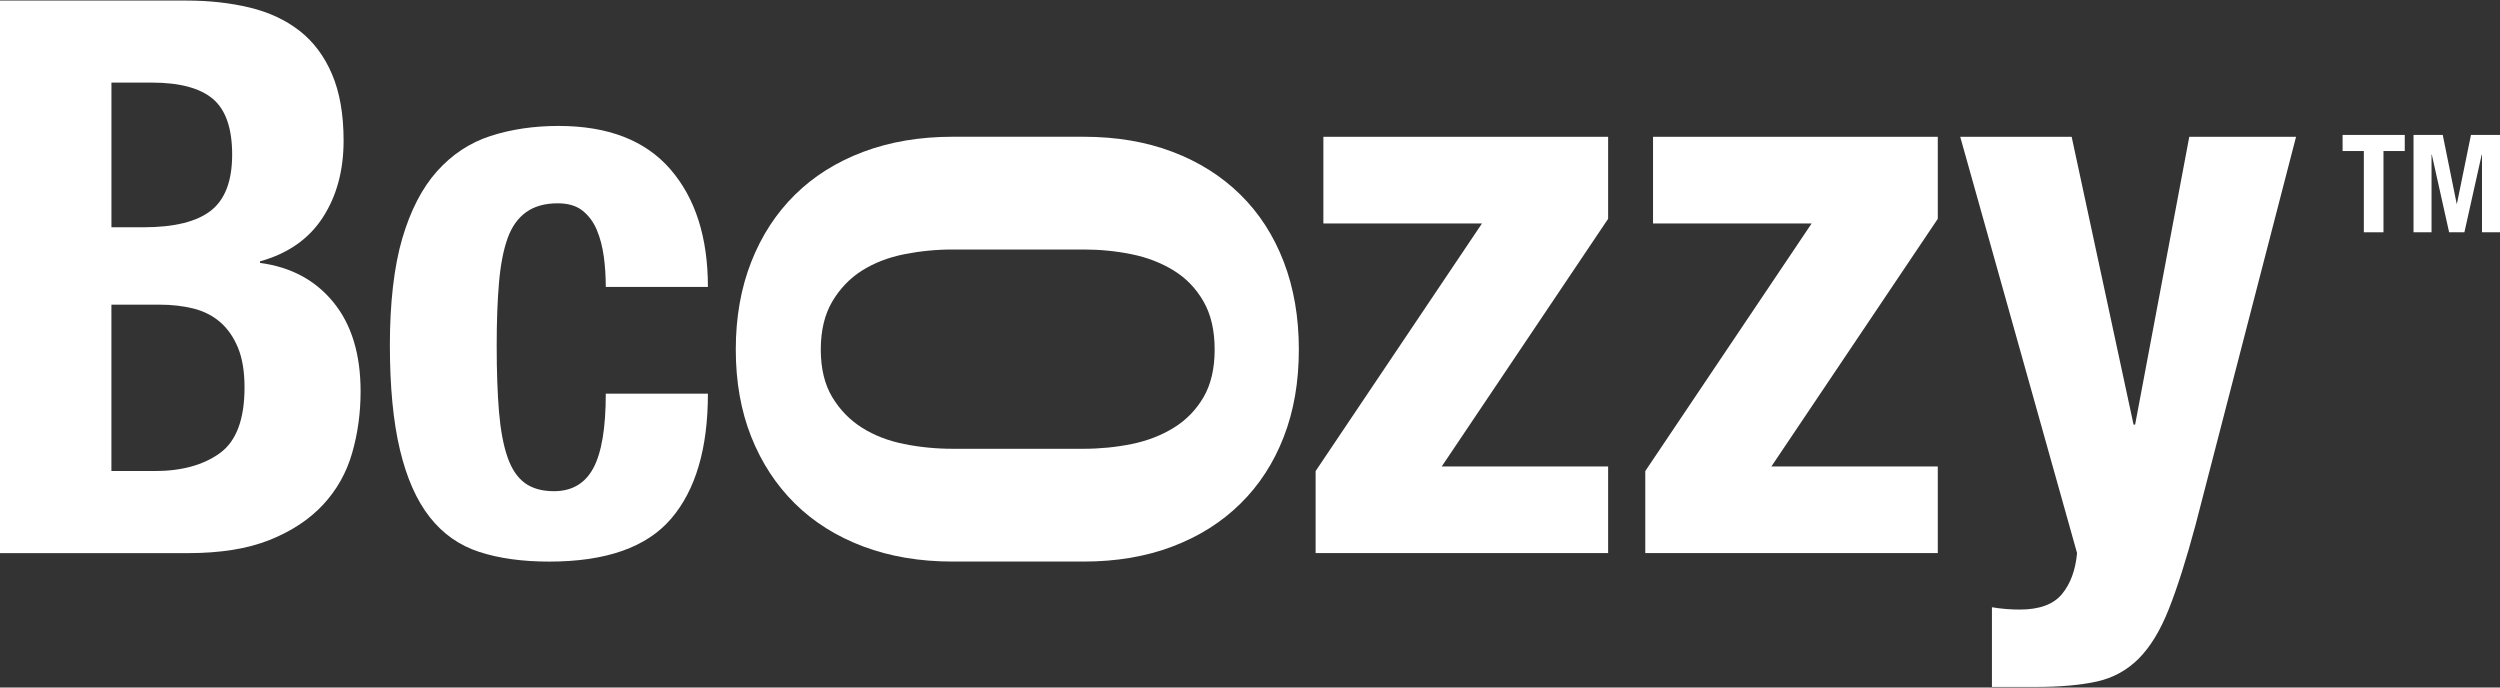 <svg viewBox="0 0 800 220" xmlns="http://www.w3.org/2000/svg" data-name="Layer 1" id="Layer_1">
  <rect x="0" y="0" width="800" height="220" fill="#333333" stroke="none"/>
  <defs>
    <style>
      .cls-1 {
        fill: #fff;
      }
    </style>
  </defs>
  <g>
    <path d="M59.68.18c7.26,0,13.99.74,20.18,2.23s11.52,3.96,15.97,7.43c4.46,3.47,7.93,8.09,10.4,13.87,2.48,5.78,3.72,12.88,3.72,21.29,0,9.58-2.23,17.79-6.69,24.64-4.46,6.85-11.14,11.51-20.06,13.99v.5c9.91,1.32,17.74,5.53,23.52,12.63,5.78,7.1,8.67,16.59,8.67,28.48,0,6.93-.91,13.54-2.73,19.81-1.82,6.28-4.91,11.76-9.29,16.47-4.38,4.7-10.07,8.46-17.09,11.27-7.02,2.81-15.72,4.21-26.12,4.21H0V.18h59.68ZM45.81,72.73c9.91,0,17.13-1.77,21.67-5.32,4.54-3.55,6.81-9.53,6.81-17.95s-2.07-14.36-6.19-17.83c-4.13-3.47-10.65-5.2-19.56-5.2h-12.88v46.3h10.15ZM49.52,150.73c8.58,0,15.52-1.9,20.8-5.7,5.28-3.8,7.93-10.81,7.93-21.05,0-5.12-.71-9.37-2.11-12.75-1.41-3.38-3.31-6.11-5.7-8.17-2.4-2.06-5.24-3.5-8.54-4.33-3.3-.82-6.93-1.24-10.9-1.24h-15.35v53.24h13.87Z" class="cls-1"></path>
    <path d="M193.22,82.14c-.42-3.13-1.16-5.98-2.23-8.54-1.08-2.56-2.6-4.62-4.58-6.19-1.98-1.57-4.62-2.35-7.92-2.35-4.13,0-7.51.95-10.15,2.85-2.64,1.9-4.62,4.7-5.94,8.42-1.32,3.71-2.23,8.42-2.72,14.11-.5,5.7-.74,12.42-.74,20.18,0,8.26.25,15.31.74,21.17.5,5.86,1.4,10.69,2.72,14.49,1.32,3.8,3.18,6.56,5.57,8.3,2.39,1.73,5.48,2.6,9.29,2.6,5.78,0,9.99-2.48,12.63-7.43,2.64-4.95,3.96-12.88,3.96-23.77h32.68c0,17.5-3.92,30.83-11.76,39.99-7.84,9.16-20.84,13.74-39,13.74-8.59,0-16.06-1.03-22.41-3.1-6.36-2.06-11.64-5.78-15.85-11.14-4.21-5.36-7.39-12.54-9.53-21.54-2.15-9-3.22-20.18-3.22-33.55s1.32-25.05,3.96-34.05c2.64-9,6.35-16.18,11.14-21.54,4.79-5.36,10.48-9.12,17.09-11.27,6.6-2.14,13.87-3.22,21.79-3.22,15.85,0,27.77,4.62,35.78,13.87,8.01,9.25,12.01,21.79,12.01,37.64h-32.68c0-3.3-.21-6.52-.62-9.66Z" class="cls-1"></path>
    <path d="M474.24,71.5h-50.76v-27.73h91.12v26.25l-53.24,79.24h53.24v27.73h-93.6v-26.25l53.24-79.24Z" class="cls-1"></path>
    <path d="M579.73,71.5h-50.76v-27.73h91.12v26.25l-53.24,79.24h53.24v27.73h-93.6v-26.25l53.24-79.24Z" class="cls-1"></path>
    <path d="M646.33,195.06c6.27,0,10.77-1.65,13.5-4.95,2.72-3.3,4.33-7.68,4.83-13.12l-37.39-133.22h35.66l19.81,92.11h.5l17.33-92.11h34.17l-32.19,124.3c-2.97,11.06-5.82,20.01-8.54,26.87-2.72,6.85-5.94,12.13-9.66,15.85-3.72,3.71-8.17,6.15-13.37,7.3-5.2,1.15-11.76,1.73-19.69,1.73h-13.87v-25.5c2.97.5,5.94.74,8.91.74Z" class="cls-1"></path>
    <path d="M346.76,43.76c10.51,0,19.99,1.61,28.46,4.83,8.47,3.22,15.71,7.79,21.73,13.72,6.02,5.93,10.63,13.09,13.85,21.47,3.22,8.39,4.83,17.75,4.83,28.08s-1.61,19.65-4.83,27.95c-3.22,8.3-7.83,15.42-13.85,21.34-6.01,5.93-13.25,10.51-21.73,13.72-8.47,3.22-17.95,4.83-28.46,4.83h-41.93c-10.5,0-20.03-1.61-28.59-4.83-8.55-3.22-15.84-7.79-21.85-13.72-6.01-5.93-10.67-13.04-13.98-21.34-3.3-8.3-4.96-17.62-4.96-27.95s1.65-19.69,4.96-28.08c3.3-8.39,7.96-15.54,13.98-21.47,6.01-5.93,13.3-10.5,21.85-13.72,8.56-3.22,18.08-4.83,28.59-4.83h41.93ZM304.83,79.84c-5.25,0-10.42.51-15.5,1.52-5.08,1.02-9.57,2.75-13.47,5.21-3.89,2.46-7.07,5.76-9.53,9.91-2.45,4.15-3.68,9.27-3.68,15.37s1.23,11.18,3.68,15.25c2.46,4.07,5.63,7.33,9.53,9.78,3.9,2.46,8.39,4.19,13.47,5.21,5.08,1.02,10.25,1.52,15.5,1.52h41.93c5.25,0,10.38-.51,15.37-1.52,5-1.02,9.49-2.75,13.47-5.21,3.98-2.45,7.16-5.72,9.53-9.78,2.37-4.07,3.56-9.15,3.56-15.25s-1.18-11.22-3.56-15.37c-2.37-4.15-5.55-7.45-9.53-9.91-3.98-2.45-8.47-4.19-13.47-5.21-4.99-1.02-10.12-1.52-15.37-1.52h-41.93Z" class="cls-1"></path>
  </g>
  <g>
    <path d="M769.51,48.33h-6.8v26h-6.28v-26h-6.8v-5.15h19.89v5.15Z" class="cls-1"></path>
    <path d="M781.68,43.18l4.45,21.99h.09l4.49-21.99h9.29v31.15h-5.76v-24.86h-.09l-5.54,24.86h-4.89l-5.54-24.86h-.09v24.86h-5.76v-31.15h9.34Z" class="cls-1"></path>
  </g>
</svg>